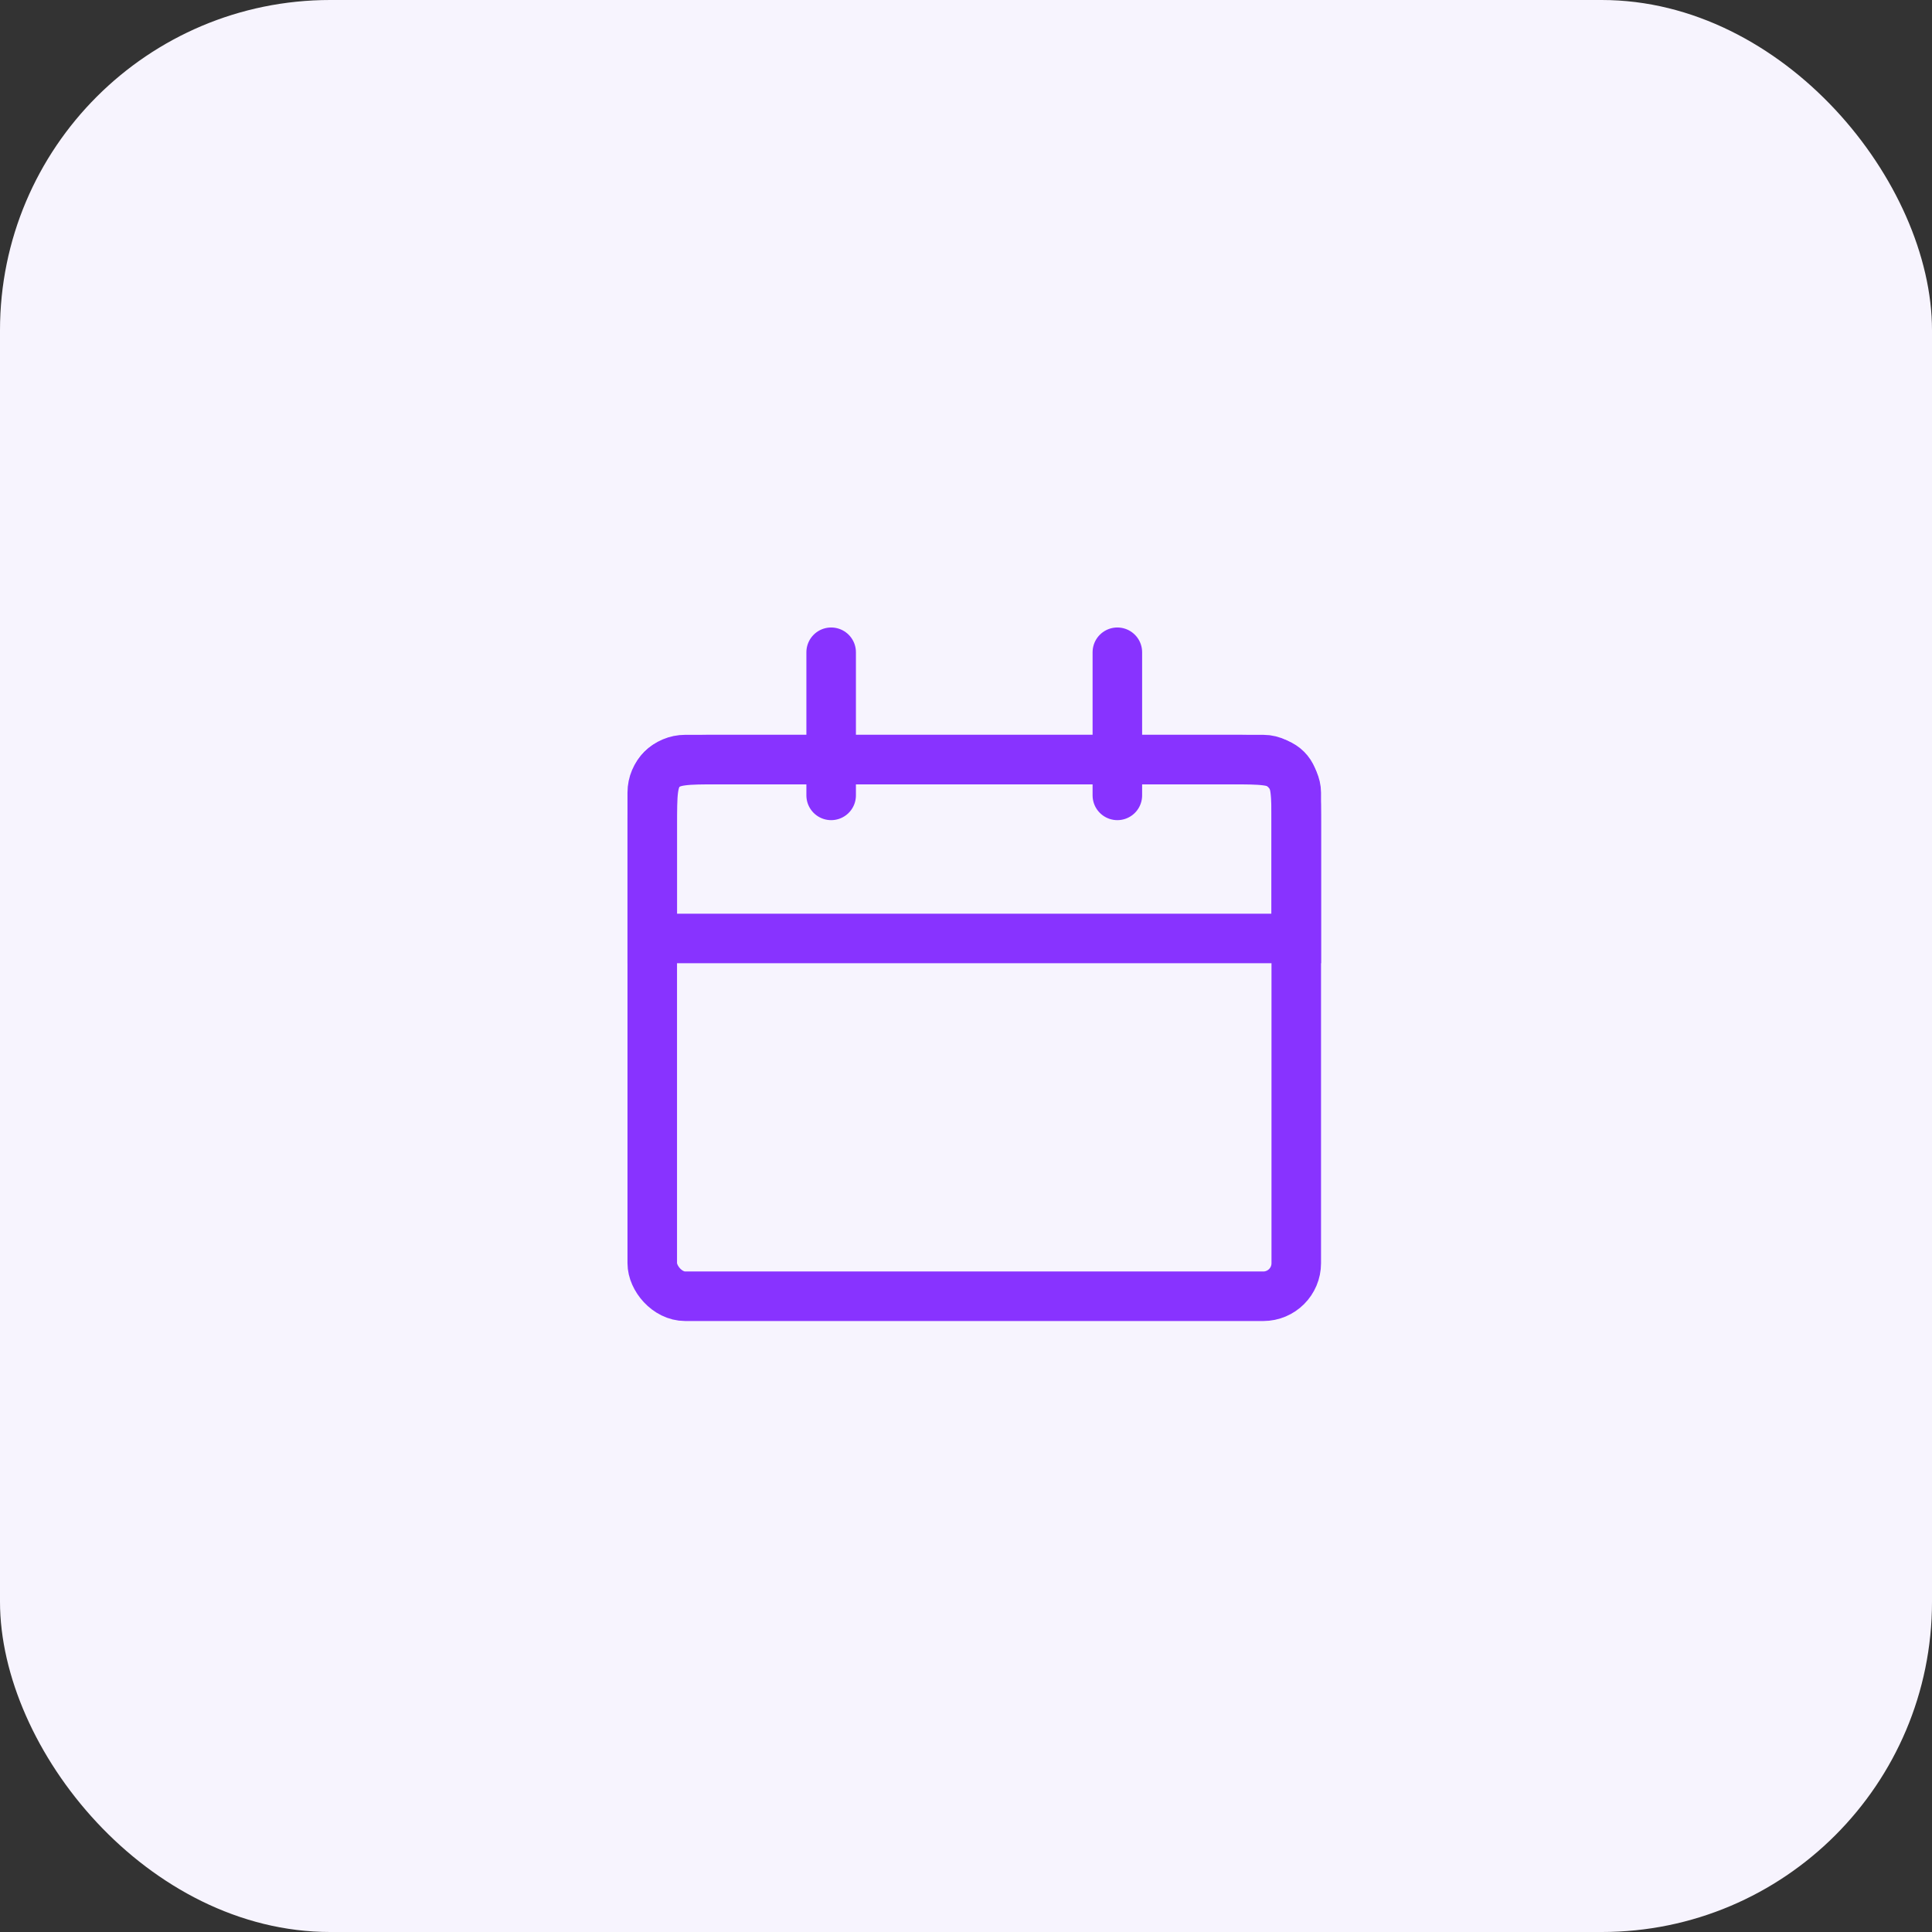 <svg width="117" height="117" viewBox="0 0 117 117" fill="none" xmlns="http://www.w3.org/2000/svg">
<rect x="0" y="0" width="117" height="117" fill="#333333" stroke="none"/>
<rect width="117" height="117" rx="20" fill="#F7F4FE"/>
<path d="M39.5 50C39.5 48.114 39.5 47.172 40.086 46.586C40.672 46 41.614 46 43.5 46L74.5 46C76.386 46 77.328 46 77.914 46.586C78.5 47.172 78.5 48.114 78.5 50V56.833L39.5 56.833V50Z" stroke="#8833FF" stroke-width="3"/>
<rect x="39.5" y="46" width="39" height="32.5" rx="2" stroke="#8833FF" stroke-width="3"/>
<path d="M50.334 39.5L50.334 48.167" stroke="#8833FF" stroke-width="3" stroke-linecap="round"/>
<path d="M67.666 39.5L67.666 48.167" stroke="#8833FF" stroke-width="3" stroke-linecap="round"/>
</svg>
